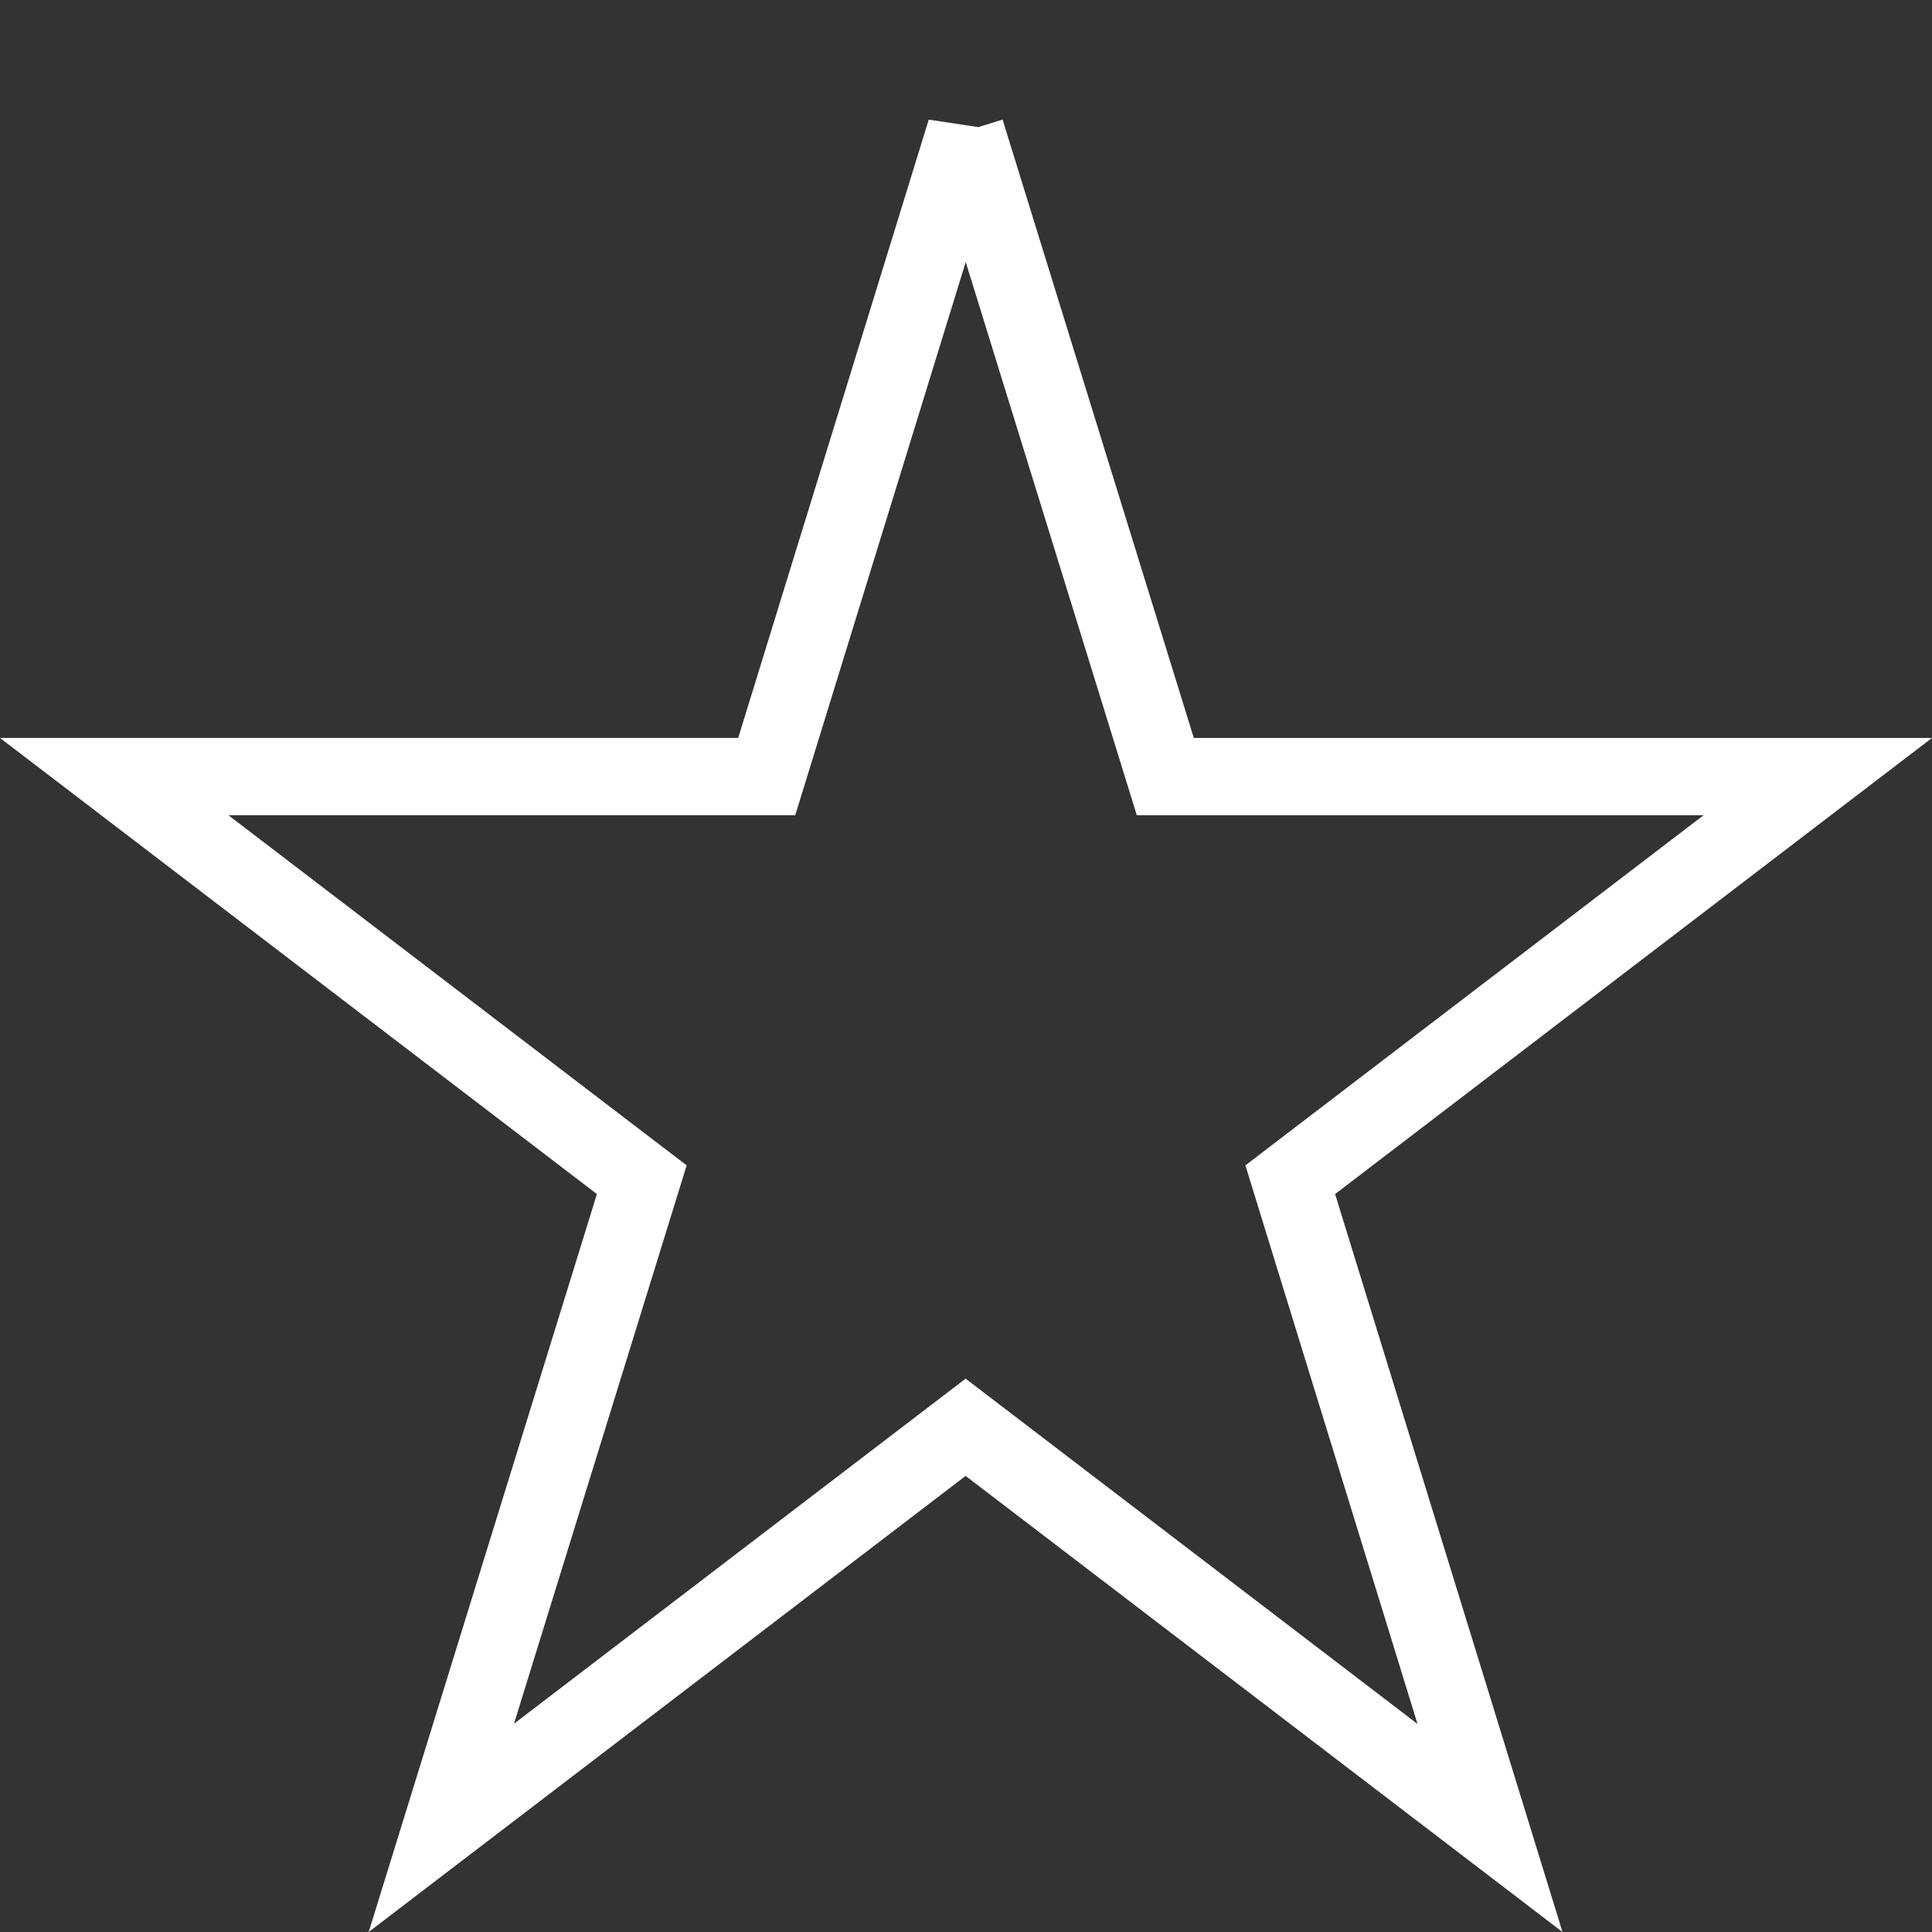 <svg xmlns="http://www.w3.org/2000/svg" fill="none" viewBox="0 0 75 75">
  <rect x="0" y="0" width="75" height="75" fill="#333333" stroke="none"/>
  <path stroke="#fff" stroke-width="3" d="M37.487 5.086 44.91 29.09l.327 1.057h25.329L50.918 45.161l-.83.635.307.998 7.447 24.168-19.447-14.86-.91-.695-.911.696-19.441 14.854 7.472-24.161.309-1-.832-.635L4.434 30.147h25.33l.326-1.058 7.397-24.003Z"/>
</svg>
